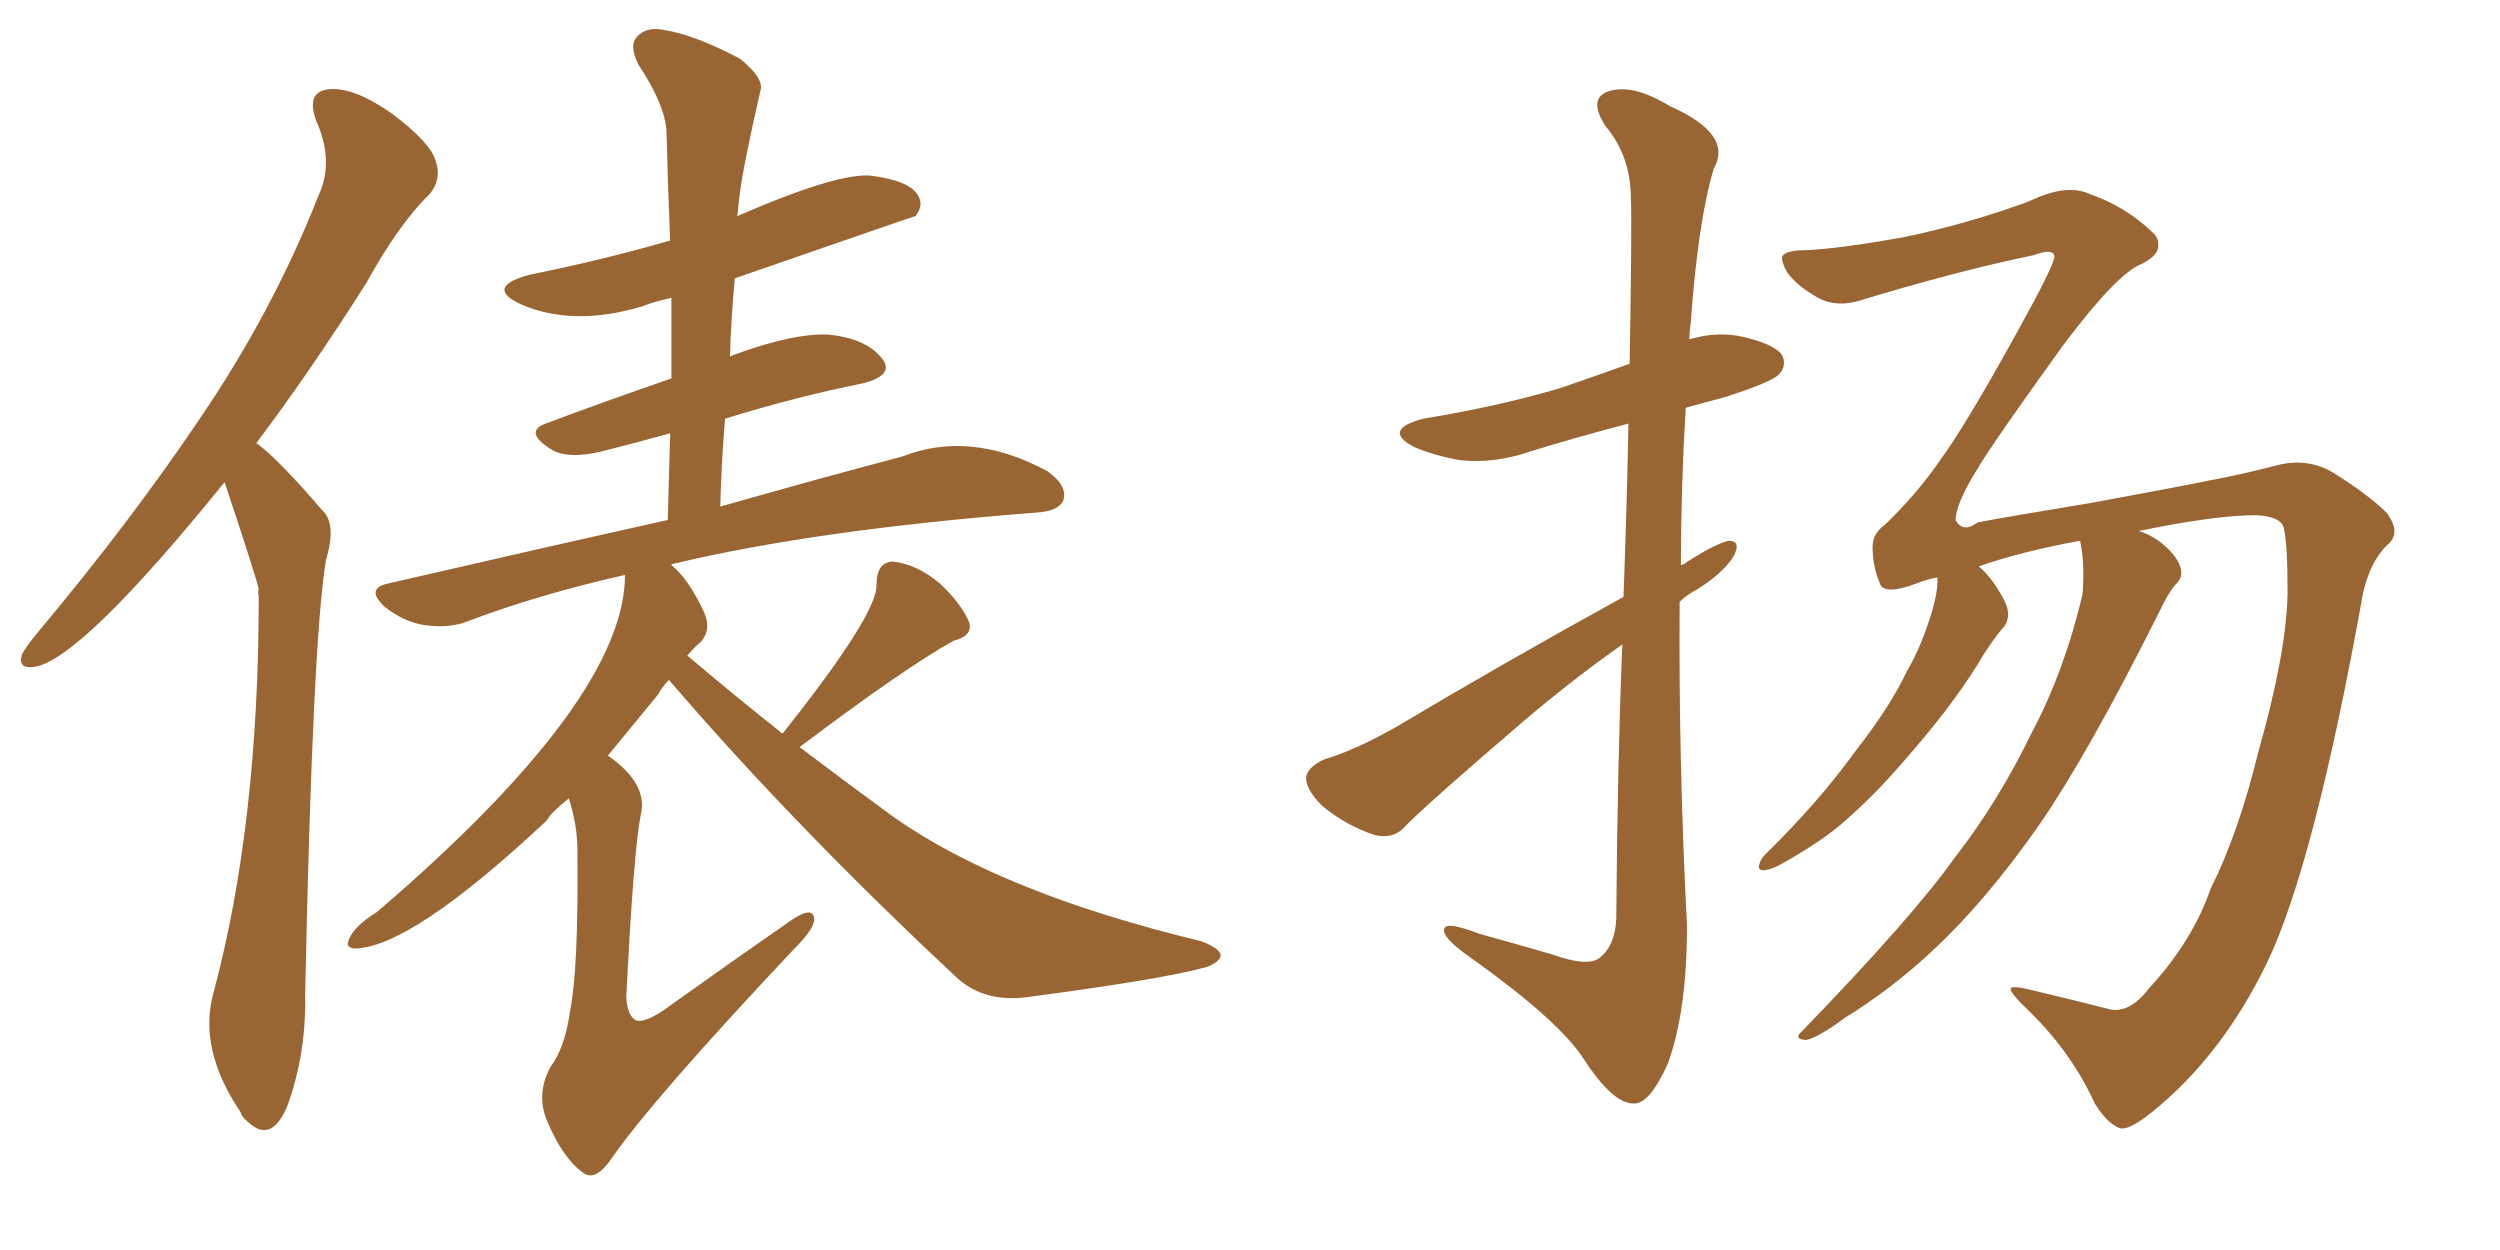 <svg xmlns="http://www.w3.org/2000/svg" xmlns:xlink="http://www.w3.org/1999/xlink" width="300" height="150"><path fill="#996633" padding="10" d="M93.90 88.04L93.90 88.04Q105.32 73.68 105.18 70.17L105.18 70.17Q105.18 67.53 107.08 67.38L107.08 67.38Q110.01 67.68 112.79 70.02L112.79 70.02Q115.43 72.51 116.31 74.71L116.31 74.71Q116.75 76.32 114.40 76.90L114.40 76.90Q108.40 80.27 95.95 89.65L95.95 89.65Q101.95 94.19 107.37 98.14L107.37 98.14Q120.41 107.23 144.14 112.94L144.14 112.94Q146.48 113.82 146.48 114.70L146.48 114.70Q146.34 115.43 144.87 116.02L144.87 116.02Q139.75 117.48 123.05 119.68L123.05 119.68Q118.21 120.26 114.99 117.48L114.99 117.48Q95.36 99.17 80.27 81.59L80.27 81.59Q79.54 82.32 78.96 83.35L78.96 83.35Q76.17 86.72 72.95 90.67L72.95 90.67Q77.78 94.04 76.90 97.71L76.90 97.71Q76.03 102.10 75.15 119.68L75.15 119.68Q75.29 121.88 76.32 122.46L76.32 122.46Q77.34 122.75 79.54 121.29L79.54 121.29Q87.74 115.43 94.92 110.45L94.92 110.45Q97.71 108.54 97.71 110.45L97.71 110.45Q97.56 111.62 95.21 113.96L95.21 113.96Q78.37 131.84 73.39 139.01L73.39 139.01Q71.48 141.80 70.02 140.77L70.02 140.77Q67.53 139.01 65.63 134.47L65.63 134.47Q64.31 131.25 66.06 128.03L66.06 128.03Q67.82 125.68 68.41 121.29L68.41 121.29Q69.43 116.31 69.29 102.10L69.29 102.10Q69.29 99.02 68.26 95.80L68.26 95.80Q66.06 97.56 65.63 98.44L65.63 98.44Q49.22 113.82 42.48 113.82L42.48 113.82Q41.60 113.67 41.75 113.09L41.75 113.09Q42.19 111.33 45.26 109.42L45.26 109.42Q75 83.94 75 68.99L75 68.99Q64.60 71.34 56.10 74.56L56.10 74.56Q53.91 75.44 50.83 75L50.83 75Q48.34 74.56 46.14 72.80L46.14 72.80Q43.80 70.61 46.58 70.02L46.58 70.02Q64.31 65.92 80.13 62.40L80.13 62.40Q80.27 56.98 80.42 52.00L80.42 52.00Q76.17 53.17 72.07 54.20L72.07 54.20Q68.26 55.08 66.36 54.05L66.36 54.05Q62.70 51.86 65.48 50.83L65.48 50.83Q72.51 48.19 80.57 45.41L80.57 45.41Q80.57 40.28 80.57 35.74L80.57 35.74Q78.52 36.18 77.05 36.77L77.05 36.77Q68.70 39.26 62.40 36.47L62.40 36.47Q58.15 34.42 63.57 32.96L63.57 32.96Q72.36 31.20 80.42 28.86L80.42 28.86Q80.13 22.12 79.98 15.82L79.98 15.82Q79.83 12.60 76.61 7.76L76.61 7.76Q75.44 5.42 76.46 4.39L76.46 4.39Q77.64 3.08 79.98 3.66L79.98 3.66Q83.50 4.25 88.77 7.03L88.77 7.03Q91.70 9.38 91.26 10.84L91.26 10.84Q89.21 19.78 88.77 23.29L88.77 23.29Q88.62 24.46 88.48 25.93L88.48 25.93Q100.63 20.65 104.59 21.09L104.59 21.09Q109.13 21.68 110.16 23.44L110.16 23.44Q110.89 24.61 109.86 25.93L109.86 25.93Q109.72 25.93 88.18 33.40L88.18 33.40Q87.74 37.94 87.60 42.77L87.60 42.77Q87.89 42.63 88.33 42.48L88.33 42.48Q95.21 39.99 99.32 40.14L99.32 40.14Q103.86 40.58 105.76 42.92L105.76 42.92Q107.52 44.97 103.56 46.00L103.56 46.00Q95.51 47.61 87.01 50.24L87.01 50.24Q86.57 55.37 86.43 60.79L86.43 60.79Q99.32 57.13 108.25 54.79L108.25 54.79Q116.46 51.56 125.68 56.54L125.68 56.54Q128.17 58.30 127.59 60.06L127.59 60.06Q127.00 61.38 124.22 61.52L124.22 61.52Q97.85 63.57 80.71 67.68L80.71 67.68Q80.57 67.68 80.57 67.82L80.57 67.82Q82.62 69.43 84.52 73.54L84.52 73.54Q85.40 75.59 84.08 77.05L84.08 77.05Q83.35 77.64 82.47 78.66L82.47 78.66Q88.18 83.50 93.90 88.04ZM26.95 57.86L26.95 57.86L26.95 57.86Q10.11 78.66 4.39 79.98L4.39 79.98Q2.05 80.42 2.64 78.52L2.64 78.52Q3.08 77.64 4.54 75.88L4.54 75.88Q15.82 62.40 24.17 49.95L24.17 49.95Q32.81 37.21 38.23 23.44L38.23 23.44Q40.14 19.34 37.94 14.50L37.94 14.50Q36.62 10.84 39.70 10.69L39.70 10.69Q42.63 10.55 47.02 13.62L47.02 13.62Q51.71 17.14 52.29 19.34L52.29 19.34Q53.03 21.53 51.56 23.29L51.56 23.29Q47.90 26.81 43.95 33.98L43.95 33.98Q37.06 44.82 30.76 53.17L30.76 53.17Q33.25 54.93 38.67 61.23L38.67 61.23Q40.43 62.84 39.11 67.24L39.11 67.24Q37.50 76.90 36.62 119.24L36.62 119.24Q36.77 126.56 34.42 132.86L34.42 132.86Q32.52 137.26 29.74 134.62L29.74 134.62Q29.00 134.03 28.86 133.45L28.86 133.45Q23.73 125.83 25.63 119.09L25.63 119.09Q31.05 98.88 31.05 71.48L31.05 71.48Q30.91 70.90 31.05 70.75L31.05 70.75Q30.91 69.73 26.95 57.86ZM257.96 118.51L257.96 118.51Q263.09 112.94 265.28 106.64L265.28 106.64Q268.65 99.90 271.00 90.23L271.00 90.23Q274.37 78.37 274.51 71.19L274.51 71.19Q274.51 65.33 274.07 63.43L274.07 63.43Q273.78 61.96 270.70 61.82L270.70 61.82Q265.87 61.82 256.64 63.72L256.64 63.72Q258.11 64.16 259.42 65.19L259.42 65.19Q261.18 66.65 261.62 67.97L261.62 67.97Q262.06 69.29 261.04 70.17L261.04 70.17Q260.16 71.19 259.13 73.39L259.13 73.39Q250.63 90.38 244.78 98.88L244.78 98.88Q238.33 108.11 232.03 113.96L232.03 113.96Q227.05 118.65 221.34 122.17L221.34 122.17Q217.97 124.66 216.65 124.80L216.65 124.80Q215.19 124.66 216.21 123.78L216.21 123.78Q229.54 110.01 234.52 102.98L234.52 102.98Q239.79 96.24 243.90 87.74L243.90 87.74Q247.71 80.57 249.90 71.34L249.90 71.34Q250.20 67.53 249.61 64.89L249.61 64.89Q242.43 66.21 237.45 67.97L237.45 67.97Q239.06 69.29 240.53 72.07L240.53 72.07Q241.41 73.83 240.53 75.15L240.53 75.15Q239.06 76.76 237.16 79.98L237.16 79.98Q233.94 85.11 228.52 91.26L228.52 91.26Q225.15 95.21 221.48 98.44L221.48 98.44Q218.70 100.93 213.72 103.71L213.72 103.71Q212.70 104.30 211.67 104.44L211.67 104.44Q210.94 104.44 211.08 103.86L211.08 103.86Q211.23 103.13 211.82 102.54L211.82 102.54Q218.26 96.24 222.80 89.94L222.80 89.94Q226.90 84.67 228.81 80.57L228.81 80.57Q230.57 77.64 231.88 73.24L231.88 73.24Q232.62 70.61 232.47 69.29L232.47 69.29Q231.01 69.58 229.98 70.02L229.98 70.02Q226.03 71.48 225.59 70.02L225.59 70.02Q224.71 67.97 224.71 65.63L224.71 65.63Q224.71 64.01 226.17 62.99L226.17 62.99Q230.13 59.18 232.91 55.08L232.91 55.08Q235.84 51.12 242.14 39.70L242.14 39.70Q246.53 31.79 246.53 30.76L246.53 30.76Q246.39 29.74 244.04 30.62L244.04 30.62Q234.81 32.52 222.80 36.18L222.80 36.18Q219.87 36.91 217.68 35.45L217.68 35.45Q215.48 34.13 214.45 32.67L214.45 32.67Q213.72 31.35 213.87 30.76L213.87 30.76Q214.31 30.03 216.50 30.03L216.50 30.03Q220.61 29.88 228.66 28.42L228.66 28.42Q236.28 26.81 243.46 24.17L243.46 24.17Q248.00 21.97 250.78 23.29L250.78 23.29Q255.03 24.76 258.25 27.83L258.25 27.83Q259.13 28.56 258.98 29.59L258.98 29.59Q258.98 30.62 257.08 31.64L257.08 31.64Q254.15 32.67 247.56 41.46L247.56 41.46Q239.21 53.03 237.30 56.25L237.30 56.25Q234.67 60.50 234.67 62.40L234.67 62.40Q235.55 64.01 237.30 62.70L237.30 62.70Q239.36 62.26 250.93 60.35L250.93 60.35Q262.06 58.30 264.84 57.71L264.84 57.71Q268.80 56.98 272.75 55.96L272.75 55.96Q276.71 54.79 279.93 56.69L279.93 56.69Q284.18 59.33 286.38 61.52L286.38 61.52Q288.28 64.01 286.38 65.48L286.38 65.48Q284.47 67.38 283.59 71.04L283.59 71.04Q277.73 103.71 272.02 115.58L272.02 115.58Q266.60 126.71 258.25 133.45L258.25 133.45Q255.32 135.79 254.30 135.35L254.30 135.35Q252.83 134.77 251.37 132.42L251.37 132.42Q248.73 126.56 243.75 121.58L243.75 121.58Q241.26 119.24 241.26 118.65L241.26 118.65Q241.41 118.21 243.75 118.80L243.75 118.80Q249.32 120.12 253.27 121.14L253.27 121.14Q255.62 121.58 257.96 118.51ZM194.82 71.63L194.82 71.63L194.82 71.63Q195.26 59.62 195.41 50.83L195.41 50.83Q189.26 52.44 183.54 54.20L183.54 54.20Q179.30 55.66 175.20 55.22L175.20 55.22Q171.97 54.64 169.63 53.61L169.63 53.61Q165.82 51.56 170.80 50.24L170.80 50.24Q179.74 48.78 187.21 46.58L187.21 46.58Q191.46 45.12 195.56 43.65L195.56 43.65Q195.85 26.07 195.70 23.73L195.70 23.73Q195.70 18.75 192.63 15.09L192.63 15.09Q190.58 11.87 192.92 10.99L192.92 10.99Q195.85 9.96 200.39 12.74L200.39 12.74Q208.01 16.11 205.66 20.21L205.66 20.21Q203.76 26.51 202.88 38.82L202.88 38.82Q202.73 39.70 202.73 40.72L202.73 40.72Q205.66 39.84 208.45 40.28L208.45 40.28Q212.84 41.16 213.87 42.63L213.87 42.63Q214.45 43.95 213.43 44.97L213.43 44.97Q212.55 45.85 207.13 47.61L207.13 47.61Q204.49 48.34 202.29 48.93L202.29 48.93Q201.71 58.45 201.71 67.82L201.71 67.82Q202.15 67.68 202.29 67.53L202.29 67.53Q205.66 65.33 207.42 64.89L207.42 64.89Q209.03 64.89 208.01 66.80L208.01 66.80Q206.69 68.85 203.61 70.75L203.61 70.75Q202.44 71.34 201.56 72.22L201.56 72.22Q201.42 91.55 202.44 111.04L202.44 111.04Q202.44 121.44 200.10 127.73L200.10 127.73Q197.90 132.57 196.00 132.42L196.00 132.42Q193.51 132.42 189.99 127.00L189.99 127.00Q187.06 122.46 176.37 114.84L176.37 114.84Q173.44 112.79 173.29 111.77L173.29 111.77Q173.00 110.30 177.54 112.06L177.54 112.06Q181.79 113.23 186.33 114.55L186.33 114.55Q190.43 116.02 191.89 114.99L191.89 114.99Q193.80 113.53 193.95 110.30L193.95 110.30Q194.09 91.55 194.68 77.34L194.68 77.34Q188.82 81.45 182.96 86.43L182.96 86.43Q171.83 95.95 168.75 99.02L168.75 99.02Q167.29 100.78 164.94 100.20L164.94 100.20Q161.43 99.02 158.64 96.68L158.64 96.68Q156.59 94.63 156.74 93.16L156.74 93.16Q157.03 91.99 158.94 91.11L158.94 91.11Q162.45 90.09 167.43 87.30L167.43 87.30Q180.18 79.69 194.82 71.63Z"/></svg>